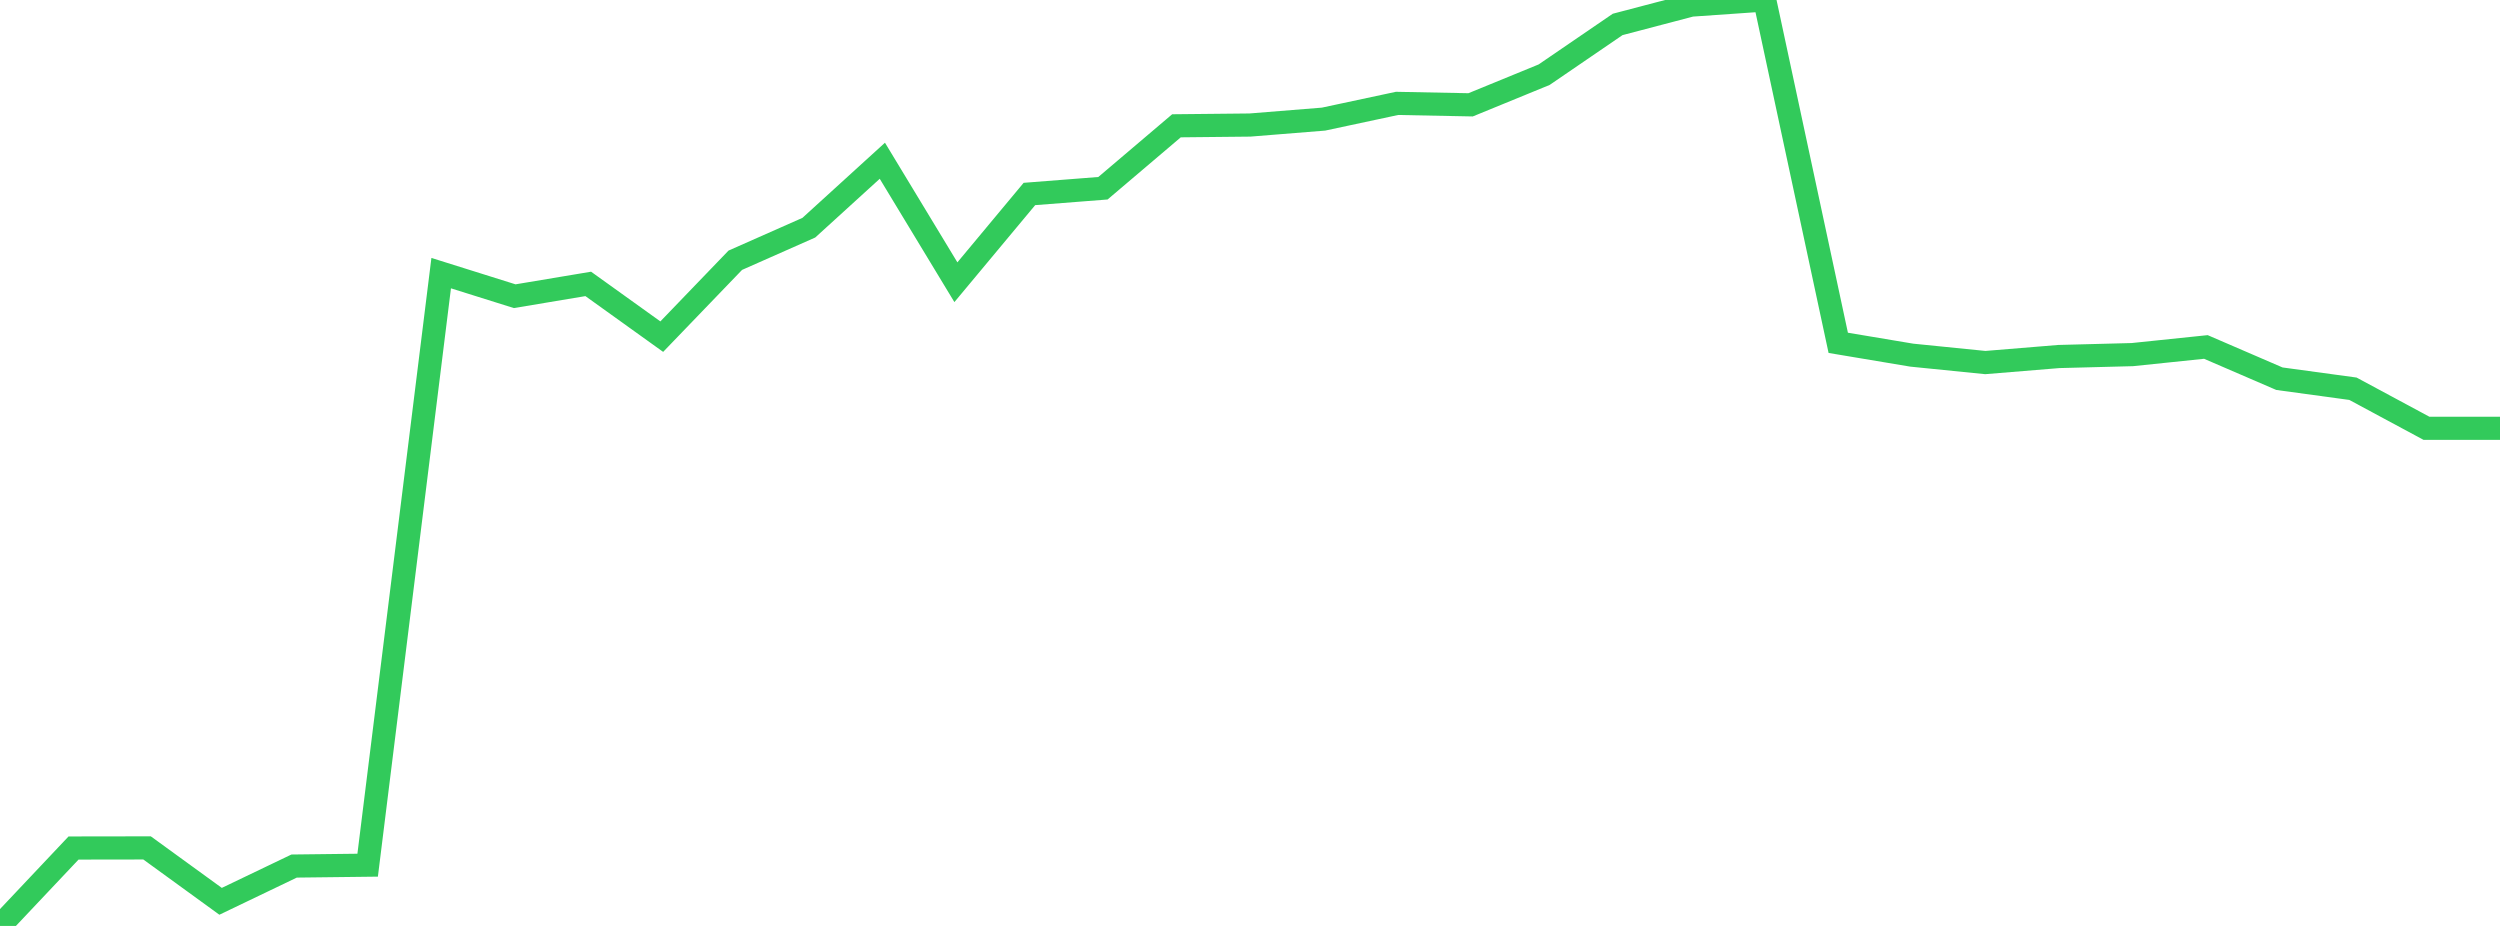 <?xml version="1.0" standalone="no"?>
<!DOCTYPE svg PUBLIC "-//W3C//DTD SVG 1.1//EN" "http://www.w3.org/Graphics/SVG/1.1/DTD/svg11.dtd">

<svg width="135" height="50" viewBox="0 0 135 50" preserveAspectRatio="none" 
  xmlns="http://www.w3.org/2000/svg"
  xmlns:xlink="http://www.w3.org/1999/xlink">


<polyline points="0.0, 50.0 3.971, 45.793 7.941, 45.787 11.912, 48.671 15.882, 46.767 19.853, 46.72 23.824, 14.749 27.794, 15.995 31.765, 15.331 35.735, 18.179 39.706, 14.053 43.676, 12.296 47.647, 8.68 51.618, 15.24 55.588, 10.475 59.559, 10.165 63.529, 6.793 67.5, 6.752 71.471, 6.432 75.441, 5.583 79.412, 5.661 83.382, 4.034 87.353, 1.319 91.324, 0.276 95.294, 0.0 99.265, 18.513 103.235, 19.178 107.206, 19.578 111.176, 19.252 115.147, 19.149 119.118, 18.736 123.088, 20.45 127.059, 20.992 131.029, 23.128 135.0, 23.128" fill="none" stroke="#32ca5b" stroke-width="1.25"/>

</svg>